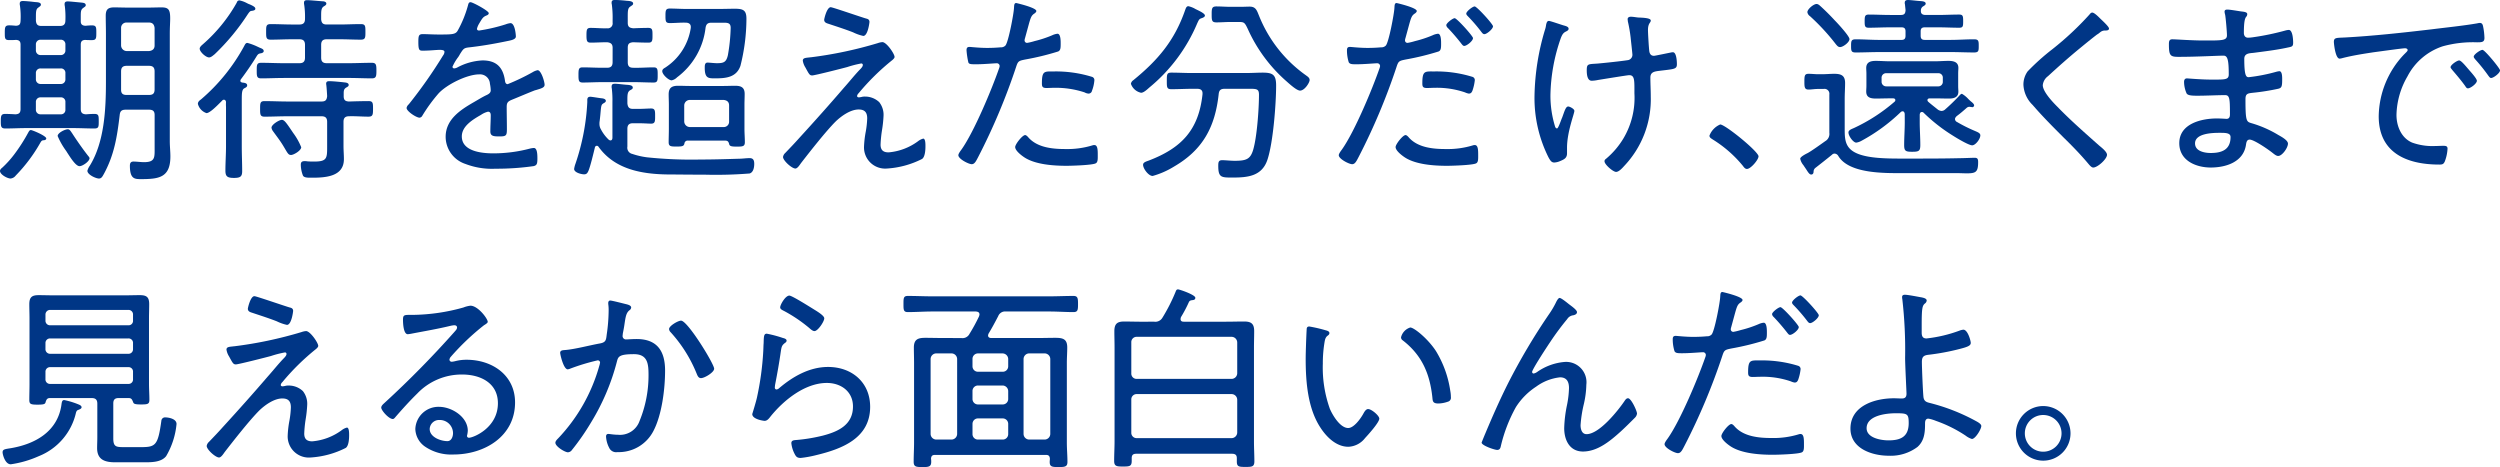 <svg xmlns="http://www.w3.org/2000/svg" width="476.212" height="88.972" viewBox="0 0 476.212 88.972"><g transform="translate(-537 -923.438)"><g transform="translate(-8.552 0.622)" style="isolation:isolate"><path d="M434.366,308.182c0,.226-.266.34-.456.34-.342.038-.418.038-.684.494a29.991,29.991,0,0,1-4.674,6.231,1.406,1.406,0,0,1-.987.571c-.608,0-2.013-.761-2.013-1.445,0-.266.265-.493.456-.646a19.064,19.064,0,0,0,2.2-2.43,32.167,32.167,0,0,0,2.735-4.257c.114-.19.229-.455.494-.455s2.926,1.1,2.926,1.6m2.621-21.43c.723,0,1.026-.343,1.026-1.064a16.474,16.474,0,0,0-.114-2.735,1.3,1.3,0,0,1-.038-.38c0-.38.229-.495.608-.495.418,0,2.2.19,2.66.229.3.037.759.075.759.493,0,.228-.189.3-.493.533-.418.3-.456.644-.456,1.6v.95c0,.57.3.8.874.836.418-.037.835-.076,1.253-.076.836,0,.836.379.836,1.4s0,1.406-.836,1.406c-.418,0-.873,0-1.291-.038-.608.038-.836.3-.836.912v12.234c0,.684.266.988.988,1.026.532-.038,1.064-.076,1.6-.076.836,0,.836.342.836,1.406,0,1.025,0,1.368-.836,1.368-1.329,0-2.659-.076-3.951-.076h-9.043c-1.329,0-2.621.076-3.951.076-.836,0-.874-.38-.874-1.368s.038-1.406.836-1.406c.57,0,1.33.038,1.937.076.723-.038.989-.3.989-1.026V290.323c0-.608-.228-.874-.874-.912-.38.038-.874.038-1.292.038-.836,0-.836-.342-.836-1.406,0-1.026.038-1.4.836-1.4.456,0,.874.039,1.292.076.646-.037.836-.266.874-.912a14.893,14.893,0,0,0-.115-2.926,1.426,1.426,0,0,1-.038-.38c0-.418.267-.494.609-.494.532,0,1.633.114,2.241.191.456.037,1.178.037,1.178.493,0,.267-.228.342-.494.57-.456.3-.456.8-.456,2.051v.457c.077.721.342.988,1.064.988Zm-3.685,2.621a.878.878,0,0,0-.912.912v1.1a.878.878,0,0,0,.912.912h3.8a.857.857,0,0,0,.912-.912v-1.1a.857.857,0,0,0-.912-.912Zm0,5.472a.857.857,0,0,0-.912.911v1.14a.877.877,0,0,0,.912.911h3.8a.856.856,0,0,0,.912-.911v-1.14a.838.838,0,0,0-.912-.911Zm3.8,8.738a.838.838,0,0,0,.912-.911v-1.406a.838.838,0,0,0-.912-.912h-3.8a.857.857,0,0,0-.912.912v1.406a.857.857,0,0,0,.912.911Zm2.242,3.685c.912,1.406,2.052,3.039,3.078,4.331a.627.627,0,0,1,.19.342c0,.609-1.33,1.521-1.9,1.521-.76,0-1.824-1.785-2.356-2.584a4.66,4.66,0,0,0-.3-.456,14.084,14.084,0,0,1-1.519-2.7c0-.608,1.4-1.292,1.937-1.292.38,0,.57.418.874.836m5.927,7.789c-.227.418-.418.761-.874.761-.569,0-2.2-.722-2.2-1.483a3.131,3.131,0,0,1,.455-.949c2.813-4.56,3.078-10.829,3.078-16.073v-9.079c0-1.14-.038-2.28-.038-3.421,0-1.177.418-1.594,1.6-1.594.836,0,1.634.037,2.47.037h4.141c.8,0,1.634-.037,2.432-.037,1.367,0,1.634.493,1.634,2.127,0,.722-.076,1.671-.076,2.888v20.478c0,.988.114,1.939.114,2.887,0,4.066-2.2,4.333-5.661,4.333-1.179,0-2.052-.077-2.052-2.546,0-.495.151-.8.683-.8.608,0,1.369.114,2.014.114,2.166,0,2.014-.951,2.014-2.851v-6.117c0-.722-.3-1.026-1.064-1.026h-4.445c-.761,0-1.064.266-1.141.989-.493,4.141-1.025,7.636-3.077,11.359M455,287.132c-.076-.647-.38-1.027-1.064-1.027h-4.256a1.007,1.007,0,0,0-1.063,1.027v3.342a1.087,1.087,0,0,0,1.063,1.065h4.256c.684-.075,1.064-.418,1.064-1.065Zm-6.383,11.778c0,.722.342.987,1.025.987h4.294c.76,0,1.064-.3,1.064-1.063v-3.42c0-.721-.3-1.064-1.064-1.064h-4.256c-.759,0-1.063.343-1.063,1.064Z" transform="translate(120 641.004)" fill="#003686"/><path d="M471.34,297.2c0,.228.19.3.38.342.342.038.912.076.912.532,0,.3-.266.418-.57.57-.418.266-.456.874-.456,2.2V309.7c0,1.558.076,3.115.076,4.711,0,1.027-.342,1.292-1.558,1.292-1.291,0-1.634-.3-1.634-1.4,0-1.521.114-3.078.114-4.6v-7.523a7.908,7.908,0,0,1,0-.949c-.038-.229-.151-.418-.38-.418a.371.371,0,0,0-.341.151l-.418.418c-.722.723-1.976,1.976-2.584,1.976a2.524,2.524,0,0,1-1.634-1.748c0-.418.3-.646.608-.874a35.765,35.765,0,0,0,8.245-10.22c.114-.228.266-.532.57-.532a10.754,10.754,0,0,1,1.937.722c.191.076.3.152.418.19.343.152.76.266.76.646,0,.266-.3.38-.531.418-.456.076-.571.151-.912.722-.913,1.481-1.862,2.849-2.888,4.217a.505.505,0,0,0-.114.3m2.051-13.3c-.265.037-.455.38-.607.57a42.419,42.419,0,0,1-6.345,7.675c-.3.228-.684.608-1.064.608-.608,0-1.785-1.065-1.785-1.672,0-.3.341-.608.569-.8a29.948,29.948,0,0,0,6.5-7.978.526.526,0,0,1,.494-.418,5.272,5.272,0,0,1,1.444.531l.228.114c.151.076.3.114.456.19.646.3.911.494.911.76,0,.342-.531.38-.8.418m16.794,2.583c1.369,0,2.736-.076,4.1-.076.874,0,.874.38.874,1.483,0,1.063,0,1.481-.874,1.481-1.368,0-2.735-.076-4.1-.076h-2.393c-.722,0-1.065.3-1.065,1.064v2.432c0,.76.343,1.063,1.065,1.063h4.217c1.444,0,2.925-.076,4.37-.076.836,0,.874.418.874,1.483s-.038,1.481-.874,1.481c-1.445,0-2.926-.076-4.37-.076H479.661c-1.444,0-2.888.076-4.369.076-.836,0-.836-.456-.836-1.481,0-1.065,0-1.483.836-1.483,1.481,0,2.925.076,4.369.076h2.926c.721,0,1.063-.3,1.063-1.063v-2.432c0-.759-.342-1.064-1.063-1.064h-1.368c-1.369,0-2.736.076-4.1.076-.874,0-.874-.418-.874-1.481,0-1.1,0-1.483.874-1.483,1.368,0,2.735.076,4.1.076h1.368c.721,0,1.063-.3,1.063-1.063a16.067,16.067,0,0,0-.152-2.7,1.327,1.327,0,0,1-.037-.38c0-.418.265-.493.607-.493.609,0,2.432.189,3.115.227.229.038.533.152.533.418s-.228.38-.533.57c-.418.3-.456.8-.456,1.747v.685c.076.722.343.987,1.065.987Zm5.585,14.59c.836,0,.836.418.836,1.483,0,1.1-.038,1.481-.874,1.481-1.216,0-2.47-.114-3.685-.076-.722,0-1.064.3-1.064,1.063v4.6c0,.836.076,1.672.076,2.508,0,3.344-3.533,3.533-6.079,3.533-.684,0-1.444.038-1.71-.38a5.759,5.759,0,0,1-.418-2.128c0-.455.228-.645.684-.645a3.072,3.072,0,0,1,.57.038c.38.038.95.038,1.33.038,2.394,0,2.432-.647,2.432-2.774v-4.788c0-.759-.342-1.063-1.065-1.063h-6.5c-1.443,0-2.887.076-4.369.076-.836,0-.836-.456-.836-1.481,0-1.065,0-1.483.836-1.483,1.482,0,2.926.076,4.369.076h6.5c.723,0,.989-.265,1.065-1.025-.038-.685-.076-1.368-.152-2.052,0-.076-.038-.19-.038-.3,0-.457.3-.494.646-.494.607,0,2.165.152,2.812.228.3.038.835.076.835.494,0,.266-.228.342-.532.531-.38.267-.418.571-.418,1.1v.531c0,.836.456.95.988.988,1.253-.038,2.507-.076,3.761-.076m-14.779,10.259c-.532,0-.646-.342-1.444-1.672-.608-1.025-1.33-1.937-2.014-2.888a1.376,1.376,0,0,1-.266-.645c0-.57,1.444-1.482,1.976-1.482.494,0,.912.646,2.166,2.507a12.1,12.1,0,0,1,1.519,2.7c0,.645-1.444,1.481-1.937,1.481" transform="translate(120 641.004)" fill="#003686"/><path d="M518.649,284.321c0,.266-.267.38-.456.455-.647.267-.8.57-1.368,1.521a3.651,3.651,0,0,0-.418.987c0,.266.19.342.418.342a32.113,32.113,0,0,0,5.053-1.178,3.567,3.567,0,0,1,.912-.228c.874,0,1.026,2.28,1.026,2.546,0,.608-1.1.76-1.824.911-2.394.495-4.825.913-7.257,1.178-.836.114-.949.3-1.558,1.254a5.728,5.728,0,0,1-.341.57,8.791,8.791,0,0,0-1.1,1.862.332.332,0,0,0,.342.3,1.429,1.429,0,0,0,.607-.19,11.17,11.17,0,0,1,4.787-1.33c2.584,0,3.876,1.254,4.256,3.762.038.341.114.759.532.759a40.934,40.934,0,0,0,4.749-2.279,2.927,2.927,0,0,1,.951-.38c.683,0,1.329,2.2,1.329,2.774,0,.456-.418.645-1.329.912-.191.075-.456.113-.723.227-1.443.571-2.85,1.178-4.255,1.748-.684.3-.912.532-.912,1.329,0,1.407.038,2.85.038,4.256,0,1.216-.152,1.368-1.406,1.368-1.1,0-1.747-.038-1.747-.95,0-1.026.076-2.051.076-3.077,0-.381-.114-.684-.532-.684a4.141,4.141,0,0,0-1.33.608c-1.52.874-3.648,2.127-3.648,4.1,0,2.887,3.876,3.23,6,3.23a27.193,27.193,0,0,0,6.991-.912,4.772,4.772,0,0,1,.722-.114c.646,0,.685,1.177.685,2.013,0,1.027-.115,1.292-.723,1.445a49.992,49.992,0,0,1-7.257.493,14.021,14.021,0,0,1-5.737-.911,5.467,5.467,0,0,1-3.761-5.168c0-3.305,2.811-5.129,5.394-6.611.8-.456,1.634-.988,2.47-1.368.38-.189.723-.418.723-.874a7.076,7.076,0,0,0-.152-1.254,1.884,1.884,0,0,0-2.014-1.785c-2.356,0-6.232,1.938-7.789,3.648A30.568,30.568,0,0,0,506,303.849a.687.687,0,0,1-.533.38c-.607,0-2.469-1.216-2.469-1.861a1.207,1.207,0,0,1,.418-.684,90.056,90.056,0,0,0,6.535-9.308,1.185,1.185,0,0,0,.265-.685c0-.266-.3-.38-.874-.38-.721,0-1.861.153-3.3.153-.647,0-.8-.153-.8-1.71,0-1.178.113-1.444.873-1.444.646,0,1.862.076,2.964.076,2.546,0,3.229,0,3.647-.722a21.212,21.212,0,0,0,1.938-4.711c.114-.418.152-.722.532-.722s3.458,1.634,3.458,2.09" transform="translate(120 641.004)" fill="#003686"/><path d="M539.247,309.586a.376.376,0,0,0-.38.342c-.266,1.065-.836,3.5-1.216,4.407-.19.418-.342.685-.836.685-.532,0-1.9-.342-1.9-1.026a5.036,5.036,0,0,1,.266-1.026,42.57,42.57,0,0,0,2.242-11.7v-.418c0-.38.151-.608.569-.608.342,0,1.786.266,2.242.3.3.037.722.152.722.493,0,.191-.229.342-.38.418-.456.267-.494.38-.608,1.558-.038.418-.077.95-.19,1.862a2.516,2.516,0,0,0-.038.533,1.971,1.971,0,0,0,.266,1.025,7.5,7.5,0,0,0,1.481,1.976.569.569,0,0,0,.343.152c.3,0,.38-.267.38-.532V301.3a19.6,19.6,0,0,0-.114-2.622,1.261,1.261,0,0,1-.039-.38c0-.456.266-.532.646-.532.532,0,1.559.152,2.166.19.494.038,1.216.076,1.216.533,0,.265-.19.341-.532.531-.455.3-.494.8-.494,1.786v.684c.076.759.342,1.064,1.064,1.064h.988c.987,0,1.938-.076,2.47-.076.76,0,.76.456.76,1.443s0,1.444-.76,1.444c-.494,0-1.444-.076-2.47-.076h-.988c-.722,0-1.064.3-1.064,1.064v3.382a1.208,1.208,0,0,0,.95,1.4,14.3,14.3,0,0,0,2.811.646,81.153,81.153,0,0,0,10.183.418c2.431,0,4.863-.076,7.333-.152.646,0,1.33-.114,2.013-.114.722,0,.874.456.874,1.1s-.152,1.6-.874,1.824a80.355,80.355,0,0,1-8.548.228c-2.85,0-5.547-.038-6.421-.038-5.091,0-10.563-.76-13.792-5.243a.438.438,0,0,0-.342-.229m3-18.655c0-.722-.343-.987-1.065-1.063-1.025,0-2.089.076-3.115.076-.721,0-.8-.342-.8-1.407,0-1.1.077-1.4.8-1.4,1.026,0,2.09.113,3.115.075a.931.931,0,0,0,1.065-1.063v-.532a19.594,19.594,0,0,0-.152-2.963.923.923,0,0,1-.039-.342c0-.418.266-.494.646-.494.608,0,1.559.076,2.2.151.532.038,1.254.076,1.254.532,0,.266-.228.342-.532.571-.531.342-.494.873-.494,2.545v.532c0,.76.3.988,1.064,1.063.836-.037,2.09-.075,2.85-.075.8,0,.8.418.8,1.4,0,.951,0,1.407-.76,1.407-.722,0-2.09-.038-2.926-.076-.76.076-1.026.3-1.026,1.063v2.735c0,.761.3,1.065,1.064,1.065,1.292.038,2.583-.076,3.875-.076.76,0,.76.418.76,1.443s0,1.444-.76,1.444c-1.292,0-2.545-.076-3.8-.076h-5.927c-1.292,0-2.584.076-3.8.076-.76,0-.8-.38-.8-1.444s.038-1.443.8-1.443c1.215,0,2.507.076,3.8.076h.835c.722,0,1.065-.3,1.065-1.065Zm14.893-3.989c0-.571-.418-.8-.95-.8-.987-.038-2.013.076-3.039.076-.8,0-.836-.342-.836-1.368s.038-1.4.836-1.4c1.026,0,2.052.076,3.077.076h6.345c.988,0,1.977-.038,2.964-.038,1.558,0,2.2.265,2.2,1.9a36.939,36.939,0,0,1-1.14,8.967c-.76,2.2-2.736,2.393-4.788,2.393-1.291,0-2.013.039-2.013-2.013,0-.418,0-.988.532-.988.342,0,1.292.114,1.786.114,1.291,0,1.785-.191,2.089-1.52a34.051,34.051,0,0,0,.532-5.205c0-.912-.494-.988-1.368-.988h-2.279c-.722,0-1.026.266-1.14.988a13.718,13.718,0,0,1-5.434,9.422,1.973,1.973,0,0,1-1.025.57c-.57,0-1.786-1.1-1.786-1.748,0-.341.3-.531.57-.683a10.922,10.922,0,0,0,4.863-7.561Zm6.649,21.657h-7.257a.618.618,0,0,0-.607.569c-.115.494-.38.571-1.52.571-1.1,0-1.482-.038-1.482-.836,0-.836.038-1.672.038-2.508V301.76c0-.646-.038-1.33-.038-1.976,0-1.291.646-1.634,1.824-1.634.722,0,1.443.038,2.165.038h6.535c.723,0,1.406-.038,2.128-.038,1.14,0,1.824.3,1.824,1.558,0,.684-.038,1.368-.038,2.052v4.635c0,.836.075,1.672.075,2.508,0,.8-.418.836-1.519.836-1.064,0-1.405-.077-1.482-.533-.114-.379-.228-.569-.646-.607m-.38-2.584a1.007,1.007,0,0,0,1.026-1.063v-3.041c0-.683-.38-.987-1.026-1.063h-6.459a1.062,1.062,0,0,0-1.063,1.063v3.041a1.087,1.087,0,0,0,1.063,1.063Z" transform="translate(120 641.004)" fill="#003686"/><path d="M593.053,301.3a3.885,3.885,0,0,1,.8,2.583,23.1,23.1,0,0,1-.3,2.773,23.143,23.143,0,0,0-.267,2.7c0,1.063.533,1.481,1.521,1.481a11,11,0,0,0,5.623-2.128,2.7,2.7,0,0,1,.987-.493c.456,0,.418,1.216.418,1.52,0,.645-.076,1.975-.645,2.355a17.047,17.047,0,0,1-6.688,1.824,4.03,4.03,0,0,1-4.369-4.141,19.177,19.177,0,0,1,.342-2.926,17.54,17.54,0,0,0,.266-2.47c0-1.1-.418-1.71-1.633-1.71-1.559,0-3.306,1.254-4.37,2.28-1.9,1.9-4.9,5.737-6.611,7.941-.266.38-.684,1.026-1.064,1.026-.684,0-2.356-1.52-2.356-2.2a1.28,1.28,0,0,1,.418-.76c.912-.95,1.824-1.9,2.7-2.887,2.888-3.154,5.738-6.345,8.511-9.575.989-1.1,1.977-2.356,3-3.419.228-.228.57-.571.57-.874a.28.28,0,0,0-.3-.3,19.736,19.736,0,0,0-2.659.683c-.836.229-6.194,1.6-6.688,1.6s-.607-.265-1.291-1.519a3.38,3.38,0,0,1-.494-1.292c0-.495.456-.532,1.14-.608.114,0,.227-.038.379-.038a77.046,77.046,0,0,0,12.767-2.7,3.284,3.284,0,0,1,.873-.19c.8,0,2.319,2.242,2.319,2.812,0,.227-.229.418-.38.57a44.283,44.283,0,0,0-6.459,6.345.937.937,0,0,0-.3.532c0,.19.19.266.343.266a3.843,3.843,0,0,0,.645-.114,2.809,2.809,0,0,1,.571-.039,3.922,3.922,0,0,1,2.7,1.1m-2.508-15.958c.342.076.608.228.608.646,0,.114-.3,2.66-1.178,2.66a8.475,8.475,0,0,1-1.938-.684c-1.557-.608-3.115-1.1-4.711-1.634-.38-.114-.8-.266-.8-.76,0-.152.495-2.394,1.254-2.394.342,0,5.813,1.9,6.763,2.166" transform="translate(120 641.004)" fill="#003686"/><path d="M622.959,283.9c0,.19-.151.3-.265.418-.722.455-.8.76-1.33,2.7l-.57,2.089a1.365,1.365,0,0,0-.076.418.471.471,0,0,0,.494.456,10.713,10.713,0,0,0,1.405-.342,21.484,21.484,0,0,0,3.344-1.1,3.2,3.2,0,0,1,1.027-.3c.645,0,.607,1.52.607,1.976,0,.76-.038,1.216-.494,1.406a50.146,50.146,0,0,1-6.231,1.52c-1.292.265-1.406.3-1.786,1.481a119.083,119.083,0,0,1-7.142,16.984c-.456.874-.723,1.482-1.292,1.482s-2.546-.988-2.546-1.71c0-.3.418-.836.608-1.1,2.394-3.381,5.775-11.474,7.181-15.54a1.412,1.412,0,0,0,.076-.341.53.53,0,0,0-.57-.533c-.418,0-2.47.191-3.875.191-.989,0-1.407,0-1.521-.381a15.086,15.086,0,0,1-.342-2.279c0-.418.115-.646.571-.646.265,0,1.785.19,3.382.19.873,0,1.709-.038,2.544-.114a1.15,1.15,0,0,0,.913-.342c.57-.646,1.6-6.118,1.633-7.181.038-.418,0-.912.418-.912.038,0,3.837.874,3.837,1.52m-1.443,24.164c1.71,1.862,4.559,2.128,6.953,2.128a16.34,16.34,0,0,0,5.243-.722.969.969,0,0,1,.3-.037c.646,0,.646.987.646,1.975,0,.646.037,1.329-.418,1.52-.684.341-4.6.456-5.547.456-2.432,0-5.851-.229-7.941-1.558-.532-.342-1.824-1.292-1.824-2.014,0-.532,1.368-2.28,1.9-2.28.228,0,.532.342.684.532m4.787-12.652a23.314,23.314,0,0,1,7.257,1.026.636.636,0,0,1,.456.684,7.114,7.114,0,0,1-.456,1.976.659.659,0,0,1-.684.532,1.759,1.759,0,0,1-.721-.229,17.5,17.5,0,0,0-5.776-.874c-.494,0-.988.038-1.481.038-.76,0-.874-.265-.874-.873,0-2.431.456-2.28,2.279-2.28" transform="translate(120 641.004)" fill="#003686"/><path d="M653.323,283.56c.607.3,1.747.8,1.747,1.216,0,.266-.38.417-.608.494-.494.152-.532.3-.874,1.027a31.764,31.764,0,0,1-9.118,12.2c-.381.341-1.064.986-1.559.986a2.622,2.622,0,0,1-1.937-1.709,1.01,1.01,0,0,1,.456-.683c4.711-3.837,7.865-7.561,9.879-13.374.113-.3.227-.723.607-.723a4.549,4.549,0,0,1,1.407.57m1.291,16c0-.608-.417-.836-.988-.836h-.988c-1.329,0-2.621.077-3.951.077-.874,0-.874-.38-.874-1.558,0-1.255,0-1.6.874-1.6,1.33,0,2.622.077,3.951.077h9.993c1.405,0,2.545-.077,3.381-.077,1.938,0,2.622.342,2.622,2.432,0,3.534-.57,10.981-1.672,14.211-1.063,3.115-3.8,3.343-6.649,3.343-2.127,0-2.7,0-2.7-2.242,0-.721.076-1.064.759-1.064.609,0,1.6.114,2.356.114,2.2,0,2.964-.3,3.5-1.975.76-2.432,1.14-7.979,1.14-10.6,0-1.062-.38-1.139-1.672-1.139h-4.864c-.759,0-1.063.265-1.139,1.025-.684,6.232-3,10.6-8.511,13.792a15.785,15.785,0,0,1-4.065,1.786c-.8,0-1.825-1.4-1.825-2.127,0-.456.533-.607,1.065-.8,6.268-2.392,9.536-5.85,10.258-12.652Zm5.357-13.565c-.911,0-1.785.077-2.7.077-.874,0-.912-.343-.912-1.52,0-1.139.038-1.519.912-1.519s1.786.075,2.7.075h1.937c.571,0,1.141-.037,1.71-.037,1.178,0,1.369.8,1.749,1.709a25.463,25.463,0,0,0,8.928,11.36c.3.229.722.457.722.912,0,.494-.95,2.014-1.823,2.014-.685,0-2.2-1.443-2.775-1.937a29.107,29.107,0,0,1-7.18-9.8c-.608-1.292-.722-1.331-1.786-1.331Z" transform="translate(120 641.004)" fill="#003686"/><path d="M695.424,283.9c0,.19-.151.3-.265.418-.721.456-.8.76-1.33,2.7l-.57,2.09a1.368,1.368,0,0,0-.076.419.47.47,0,0,0,.494.455,10.726,10.726,0,0,0,1.406-.342,21.52,21.52,0,0,0,3.344-1.1,3.194,3.194,0,0,1,1.026-.3c.646,0,.607,1.52.607,1.976,0,.76-.038,1.216-.494,1.406a50.087,50.087,0,0,1-6.23,1.52c-1.293.266-1.406.3-1.787,1.481a118.792,118.792,0,0,1-7.142,16.983c-.456.875-.722,1.483-1.292,1.483s-2.546-.988-2.546-1.71c0-.3.418-.836.608-1.1,2.394-3.382,5.776-11.474,7.181-15.541a1.421,1.421,0,0,0,.077-.341.53.53,0,0,0-.57-.533c-.419,0-2.471.191-3.875.191-.875,0-1.292,0-1.521-.38a7.527,7.527,0,0,1-.341-2.28c0-.418.113-.646.57-.646.264,0,1.784.19,3.381.19.874,0,1.71-.039,2.546-.113a1.147,1.147,0,0,0,.911-.344c.571-.645,1.595-6.117,1.633-7.18.039-.418,0-.912.418-.912.039,0,3.837.874,3.837,1.52m-1.442,24.164c1.709,1.862,4.56,2.128,6.953,2.128a16.338,16.338,0,0,0,5.242-.722.95.95,0,0,1,.3-.038c.646,0,.646.988.646,1.976,0,.646.037,1.33-.417,1.52-.685.341-4.6.456-5.549.456-2.432,0-5.851-.229-7.941-1.558-.531-.342-1.824-1.292-1.824-2.014,0-.532,1.369-2.28,1.9-2.28.229,0,.532.342.685.532m4.786-12.652a23.32,23.32,0,0,1,7.258,1.026.637.637,0,0,1,.456.685,8.831,8.831,0,0,1-.456,1.974c-.151.342-.3.533-.685.533a2.657,2.657,0,0,1-.721-.229,16.559,16.559,0,0,0-5.776-.874c-.494,0-.987.039-1.481.039-.76,0-.873-.266-.873-.874,0-2.431.455-2.28,2.278-2.28m7.371-6.345c0,.532-1.178,1.483-1.672,1.483-.227,0-.38-.229-.532-.419a38.065,38.065,0,0,0-2.583-3,.837.837,0,0,1-.3-.533c0-.379,1.216-1.33,1.6-1.33.419,0,3.495,3.42,3.495,3.8m3.8-2.242c0,.494-1.179,1.482-1.635,1.482-.266,0-.417-.228-.57-.418a31.334,31.334,0,0,0-2.584-3c-.112-.115-.3-.3-.3-.495,0-.419,1.216-1.368,1.6-1.368.419,0,3.5,3.381,3.5,3.8" transform="translate(120 641.004)" fill="#003686"/><path d="M723.205,286.6c.532.152,1.14.265,1.14.683,0,.267-.19.342-.342.456-.571.266-.8.456-1.14,1.33a34.35,34.35,0,0,0-1.976,10.9,19.882,19.882,0,0,0,.912,6.041c.076.114.152.265.342.265.266,0,.8-1.709.988-2.089.456-1.253.683-2.089,1.139-2.089.3,0,1.178.456,1.178.836,0,.531-1.4,3.989-1.4,7.028v1.064c0,.873-.532,1.14-1.254,1.444a3.177,3.177,0,0,1-1.178.3c-.532,0-.76-.379-1.1-.987a25.232,25.232,0,0,1-2.661-11.778,46.13,46.13,0,0,1,1.976-12.462,4.733,4.733,0,0,0,.229-.988c.075-.3.151-.76.531-.76.266,0,2.2.683,2.622.8M736.2,285c.456,0,.987.114,1.443.151,1.1.038,2.356.115,2.356.571s-.531.456-.531,1.824c0,.607.151,3.115.227,3.8.038.57.229,1.1.912,1.1.19,0,2.7-.531,3.115-.607a2.233,2.233,0,0,1,.495-.076c.683,0,.759,1.748.759,2.28,0,.987-.532.911-3.571,1.291-.8.114-1.481.267-1.481,1.254,0,1.178.075,2.393.075,3.609a18.463,18.463,0,0,1-5.091,13.261c-.342.38-.988,1.1-1.52,1.1-.57,0-2.2-1.407-2.2-2.014,0-.266.115-.342.3-.494a15.441,15.441,0,0,0,3.306-3.875,15.122,15.122,0,0,0,2.09-8.587c0-2.432.076-3.458-.988-3.458-.342,0-5.206.8-5.927.912a6.654,6.654,0,0,1-1.216.152c-.874,0-.949-1.292-.949-1.975,0-1.254.227-1.178,1.975-1.292,1.367-.115,4.559-.456,5.775-.647a1.03,1.03,0,0,0,.95-1.025c0-.228-.3-2.85-.342-3.306a27.392,27.392,0,0,0-.532-3.077c0-.114-.038-.3-.038-.418,0-.342.341-.456.608-.456" transform="translate(120 641.004)" fill="#003686"/><path d="M760.521,311.6c0,.646-1.482,2.394-2.2,2.394-.343,0-.571-.3-.761-.57a23.058,23.058,0,0,0-5.775-5.053c-.266-.19-.608-.342-.608-.722a3.767,3.767,0,0,1,2.051-2.128c.95,0,7.3,5.167,7.3,6.079" transform="translate(120 641.004)" fill="#003686"/><path d="M771.808,298.758c-.608,0-1.216.115-1.747.115-.76,0-.8-.457-.8-1.483,0-1.14.038-1.519.8-1.519.607,0,1.177.076,1.747.076h.912c.722,0,1.482-.076,2.242-.076,1.329,0,2.052.341,2.052,1.748,0,1.025-.076,2.051-.076,3.077v5.357c0,2.241-.038,4.028,2.507,5.053,2.089.836,5.282.912,8.017.912h2.166c3.077,0,6.192,0,9.309-.076.645,0,2.279-.075,2.773-.075.569,0,.646.3.646.836,0,1.9-.456,2.127-2.166,2.127-.532,0-1.178-.039-1.938-.039H788.108c-3.5,0-10.334.153-12.386-3.267a.872.872,0,0,0-.684-.455.688.688,0,0,0-.532.227c-1.026.836-2.09,1.672-3.115,2.47a.917.917,0,0,0-.381.722c0,.3-.113.57-.455.57-.267,0-.494-.267-.874-.874-.191-.3-.418-.608-.609-.912a2.819,2.819,0,0,1-.607-1.216c0-.38,1.063-.912,1.443-1.1.76-.418,2.508-1.672,3.306-2.243a1.587,1.587,0,0,0,.8-1.6v-7.3a.931.931,0,0,0-1.064-1.064Zm4.256-7.978c-.38,0-.571-.267-.8-.532a41.013,41.013,0,0,0-4.94-5.358,1.13,1.13,0,0,1-.494-.76c0-.57,1.178-1.557,1.748-1.557.342,0,.609.3.836.494.912.836,1.823,1.747,2.659,2.659.533.532,2.775,2.964,2.775,3.533,0,.609-1.216,1.521-1.786,1.521m12.31,12.727c-.038-.227-.114-.494-.418-.494a.571.571,0,0,0-.343.152,34.06,34.06,0,0,1-7.484,5.472,2.784,2.784,0,0,1-.988.342c-.57,0-1.482-1.254-1.482-1.939,0-.455.609-.645,1.027-.834a33.048,33.048,0,0,0,7.75-5.016.4.4,0,0,0,.152-.3c0-.266-.227-.342-.418-.342h-.683c-.875,0-1.71.037-2.584.037-.951,0-1.862-.151-1.862-1.329,0-.379.038-.722.038-1.1v-2.279c0-.456-.038-.76-.038-1.1,0-1.14.836-1.368,1.823-1.368.874,0,1.748.076,2.623.076h8.662c.836,0,1.71-.076,2.546-.076.95,0,1.9.19,1.9,1.33,0,.342-.038.569-.038,1.14v2.279c0,.532.038.761.038,1.1,0,1.14-.911,1.329-1.823,1.329-.874,0-1.748-.037-2.622-.037h-.988c-.228,0-.456.076-.456.342,0,.152.076.228.19.342.57.494,1.216.987,1.824,1.481a1.459,1.459,0,0,0,.645.229,1.035,1.035,0,0,0,.723-.3,36.21,36.21,0,0,0,2.735-2.659c.115-.114.266-.3.457-.3a5.089,5.089,0,0,1,1.177.95,6.81,6.81,0,0,0,.57.532c.19.152.57.456.57.721a.364.364,0,0,1-.38.342c-.038,0-.152-.038-.19-.038-.114,0-.228-.037-.342-.037a.8.8,0,0,0-.494.19c-.646.57-1.253,1.1-1.938,1.6-.151.191-.3.3-.3.571a.632.632,0,0,0,.38.531,28.709,28.709,0,0,0,3.42,1.71c.418.19,1.026.38,1.026.836,0,.683-.912,1.9-1.558,1.9s-2.926-1.367-3.571-1.785a32.014,32.014,0,0,1-5.7-4.445.427.427,0,0,0-.3-.115c-.305,0-.381.229-.418.495V305.1c0,1.444.113,2.888.113,4.332,0,1.14-.266,1.291-1.558,1.291-1.253,0-1.519-.151-1.519-1.291,0-1.444.114-2.888.114-4.332Zm3.077-19.567c0,.57.418.723.912.723h2.318c1.368,0,2.7-.077,4.065-.077.722,0,.76.3.76,1.292,0,.95-.038,1.216-.76,1.216-1.368,0-2.7-.076-4.065-.076h-2.47c-.569,0-.8.228-.8.76v.836c0,.57.229.8.8.8h4.863c1.52,0,3-.115,4.522-.115.874,0,.874.38.874,1.254,0,.912,0,1.254-.874,1.254-1.52,0-3-.076-4.522-.076H783.549c-1.52,0-3,.076-4.521.076-.836,0-.874-.3-.874-1.254,0-.912.038-1.254.874-1.254,1.519,0,3,.115,4.521.115h4.217c.532,0,.76-.228.76-.8v-.836c0-.532-.228-.76-.76-.76H785.6c-1.367,0-2.736.076-4.1.076-.722,0-.76-.342-.76-1.216,0-.95.038-1.292.8-1.292,1.33,0,2.7.077,4.066.077h2.013c.647,0,.874-.229.913-.913l-.114-1.1a.947.947,0,0,1-.038-.342c0-.381.266-.494.608-.494.532,0,1.6.151,2.2.189.418.038,1.177.038,1.177.495,0,.265-.266.379-.494.532a.877.877,0,0,0-.418.76Zm-7.485,13.412a.879.879,0,0,0,.912.912h9.841a.858.858,0,0,0,.912-.912v-.684a.839.839,0,0,0-.912-.912h-9.841a.858.858,0,0,0-.912.912Z" transform="translate(120 641.004)" fill="#003686"/><path d="M827.285,287.245c0,.418-.57.38-.836.38-.722.038-.912.494-1.444.761-1.14.873-2.2,1.747-3.268,2.621-2.089,1.71-4.1,3.5-6.079,5.319a2.423,2.423,0,0,0-.987,1.71c0,1.254,1.937,3.268,2.811,4.141,2.508,2.584,5.243,4.977,7.941,7.371.456.38,1.482,1.177,1.482,1.748,0,.8-1.786,2.431-2.622,2.431-.38,0-.8-.57-1.063-.874-1.445-1.71-3-3.3-4.6-4.863-2.014-2.014-4.027-4.027-5.889-6.193a5.727,5.727,0,0,1-1.748-3.837,4.309,4.309,0,0,1,.8-2.546,42.825,42.825,0,0,1,4.749-4.255,57.765,57.765,0,0,0,7.029-6.573c.115-.153.3-.38.533-.38.341,0,.987.607,1.443,1.063.38.38,1.748,1.6,1.748,1.976" transform="translate(120 641.004)" fill="#003686"/><path d="M852.366,283.978c.609.076,1.254.114,1.254.532a.77.77,0,0,1-.228.532c-.19.266-.417.76-.417,3.039,0,.532.265.912.8.912a7.387,7.387,0,0,0,.873-.076,48.954,48.954,0,0,0,6.232-1.292,3.267,3.267,0,0,1,.645-.113c.761,0,.836,1.9.836,2.431,0,.8-.265.76-1.329.988-1.975.418-4.218.684-6.231.95-.76.076-1.748.076-1.748,1.14,0,3.191.342,3.495.836,3.495a32.737,32.737,0,0,0,5.243-1.026,3.421,3.421,0,0,1,.608-.114c.57,0,.532,1.216.532,1.634,0,1.292-.114,1.557-.76,1.71a41.8,41.8,0,0,1-4.787.76c-.988.114-1.444.152-1.444,1.215,0,4.446.19,4.294,1.329,4.636a21.35,21.35,0,0,1,4.94,2.2c.532.3,1.824.989,1.824,1.634,0,.8-1.1,2.356-1.862,2.356-.38,0-.8-.38-1.1-.608-.76-.608-3.495-2.508-4.331-2.508-.608,0-.646.647-.722,1.1-.532,3.192-3.837,4.218-6.687,4.218s-6-1.33-6-4.636c0-3.723,4.217-4.711,7.181-4.711.683,0,1.748.076,1.824.076.722,0,.645-.76.645-1.1,0-2.737-.076-3.42-.912-3.42-1.557,0-3.533.114-5.281.114-1.025,0-1.785-.038-2.052-.418a5.5,5.5,0,0,1-.493-2.2c0-.418.152-.684.569-.684.115,0,2.7.228,4.484.228,2.7,0,3.458.076,3.458-.988,0-2.773-.229-3.571-.988-3.571-1.254,0-4.978.228-8.587.228-1.558,0-1.824-.228-1.824-2.356,0-.57.039-.988.646-.988.722,0,3.609.229,5.965.229,3.458,0,4.445.038,4.445-.989,0-.645-.227-3.3-.342-3.913a3.029,3.029,0,0,1-.113-.57c0-.342.228-.418.531-.418.494,0,2.014.266,2.546.342m-8.7,25.152c0,1.521,1.862,1.824,3,1.824,2.128,0,3.762-.646,3.762-3.04,0-.8-.989-.8-2.052-.8-1.368,0-4.712.077-4.712,2.014" transform="translate(120 641.004)" fill="#003686"/><path d="M872.166,288.955c5.548-.3,11.057-.912,16.567-1.557,2.7-.342,6.079-.684,8.7-1.14a2.225,2.225,0,0,1,.494-.076c.494,0,.569.418.646.8a12.56,12.56,0,0,1,.228,2.052c0,.836-.532.836-1.482.836a21.686,21.686,0,0,0-6.459.759,11.684,11.684,0,0,0-6.725,5.738,15.152,15.152,0,0,0-2.09,7.333c0,2.127.912,4.407,3,5.281a11.434,11.434,0,0,0,4.369.645c.494,0,1.026-.038,1.482-.038s.874,0,.874.533a7.761,7.761,0,0,1-.532,2.469c-.228.494-.455.57-1.026.57-6.117,0-11.551-2.165-11.551-9.195a17.4,17.4,0,0,1,4.789-11.74c.531-.532.721-.684.721-.874,0-.266-.3-.342-.494-.342-.57,0-5.091.646-6,.76-1.975.3-3.951.608-5.89,1.1a3,3,0,0,1-.569.114c-.836,0-1.1-2.964-1.1-3.192,0-.836.493-.759,2.05-.836m23.709,6.194c.266.3,1.482,1.634,1.482,2.052,0,.531-1.216,1.443-1.709,1.443-.229,0-.381-.228-.494-.418-.76-1.064-1.634-2.09-2.508-3.115-.076-.115-.3-.342-.3-.494,0-.456,1.254-1.292,1.634-1.292s1.178.988,1.9,1.824m5.889.076c0,.493-1.216,1.443-1.709,1.443-.228,0-.38-.265-.532-.456a32.408,32.408,0,0,0-2.47-3.077c-.114-.152-.3-.342-.3-.532,0-.418,1.254-1.292,1.672-1.292s3.343,3.534,3.343,3.914" transform="translate(120 641.004)" fill="#003686"/></g><g transform="translate(-8.552 -10.335)" style="isolation:isolate"><path d="M440.027,371.37a11.691,11.691,0,0,1-7.067,8.282,19.994,19.994,0,0,1-5.356,1.558c-1.1,0-1.559-1.9-1.559-2.28,0-.608.494-.608,1.634-.8,4.636-.8,8.853-3.191,9.575-8.245.076-.607.151-.911.531-.911a14.663,14.663,0,0,1,2.546.76c.267.113.76.266.76.607,0,.3-.418.418-.684.533-.227.076-.3.265-.38.494m10.031-2.775h-1.9c-.721,0-1.026.3-1.026,1.027v6.649c0,1.558.494,1.671,1.938,1.671h3.381c2.774,0,3.192-.38,3.838-5.015a.7.7,0,0,1,.8-.646c.494,0,2.09.228,2.09,1.254a14.7,14.7,0,0,1-1.976,6.117c-.95,1.216-2.887,1.178-4.294,1.178h-5.4c-1.938,0-3.457-.456-3.457-2.7,0-.683.038-1.368.038-2.013V369.66c0-.76-.342-1.065-1.064-1.065H435.05c-.494,0-.646.267-.8.723-.076.418-.3.531-1.558.531-1.292,0-1.557-.113-1.557-.911,0-.988.038-2.014.038-3v-12.5c0-.912-.038-1.824-.038-2.7,0-1.368.494-1.748,1.785-1.748.988,0,1.977.038,2.964.038H449.26c.95,0,1.937-.038,2.926-.038,1.254,0,1.786.342,1.786,1.71,0,.911-.038,1.823-.038,2.735V365.9c0,.988.075,1.976.075,3,0,.836-.3.911-1.6.911s-1.4-.151-1.519-.493c-.19-.456-.3-.723-.836-.723m-.076-13.867a.839.839,0,0,0,.912-.912v-1.1a.858.858,0,0,0-.912-.913H435.126a.878.878,0,0,0-.912.913v1.1a.858.858,0,0,0,.912.912Zm-15.768,4.522a.878.878,0,0,0,.912.911h14.856a.857.857,0,0,0,.912-.911v-1.1a.84.84,0,0,0-.912-.912H435.126a.858.858,0,0,0-.912.912Zm0,5.736a.858.858,0,0,0,.912.912h14.856a.839.839,0,0,0,.912-.912v-1.367a.839.839,0,0,0-.912-.912H435.126a.858.858,0,0,0-.912.912Z" transform="translate(120 641.004)" fill="#003686"/><path d="M483.271,367.3a3.885,3.885,0,0,1,.8,2.583,23.1,23.1,0,0,1-.3,2.773,23.143,23.143,0,0,0-.267,2.7c0,1.063.533,1.481,1.521,1.481a11,11,0,0,0,5.623-2.128,2.7,2.7,0,0,1,.987-.493c.456,0,.418,1.216.418,1.52,0,.645-.076,1.975-.645,2.355a17.047,17.047,0,0,1-6.688,1.824,4.03,4.03,0,0,1-4.369-4.141,19.173,19.173,0,0,1,.342-2.926,17.545,17.545,0,0,0,.266-2.47c0-1.1-.418-1.71-1.633-1.71-1.559,0-3.306,1.254-4.37,2.28-1.9,1.9-4.9,5.737-6.611,7.941-.266.38-.684,1.026-1.064,1.026-.684,0-2.356-1.52-2.356-2.2a1.28,1.28,0,0,1,.418-.76c.912-.95,1.824-1.9,2.7-2.887,2.888-3.154,5.738-6.345,8.511-9.575.989-1.1,1.977-2.356,3-3.419.228-.228.57-.571.57-.874a.28.28,0,0,0-.3-.3,19.734,19.734,0,0,0-2.659.683c-.836.229-6.194,1.6-6.688,1.6s-.607-.265-1.291-1.519a3.379,3.379,0,0,1-.494-1.292c0-.495.456-.532,1.14-.608.114,0,.227-.038.379-.038a77.045,77.045,0,0,0,12.767-2.7,3.284,3.284,0,0,1,.873-.19c.8,0,2.319,2.242,2.319,2.812,0,.227-.229.418-.38.57a44.281,44.281,0,0,0-6.459,6.345.937.937,0,0,0-.3.532c0,.19.19.266.343.266a3.843,3.843,0,0,0,.645-.114,2.809,2.809,0,0,1,.571-.039,3.922,3.922,0,0,1,2.7,1.1m-2.508-15.958c.342.076.608.228.608.646,0,.114-.3,2.66-1.178,2.66a8.475,8.475,0,0,1-1.938-.684c-1.557-.608-3.115-1.1-4.711-1.634-.38-.114-.8-.266-.8-.76,0-.152.495-2.394,1.254-2.394.342,0,5.813,1.9,6.763,2.166" transform="translate(120 641.004)" fill="#003686"/><path d="M518.458,354.082c0,.228-.532.532-.721.646a46.915,46.915,0,0,0-6.308,6,1,1,0,0,0-.266.569.426.426,0,0,0,.456.381,4.594,4.594,0,0,0,.646-.114,8.461,8.461,0,0,1,2.166-.267c4.863,0,9.232,2.926,9.232,8.131,0,6.459-5.812,9.917-11.74,9.917a8.882,8.882,0,0,1-5.432-1.519,4.232,4.232,0,0,1-1.825-3.344,4.4,4.4,0,0,1,4.522-4.218c2.393,0,5.471,1.9,5.471,4.56a4.714,4.714,0,0,1-.152.95.36.36,0,0,0,.38.38c.8,0,5.509-1.862,5.509-6.573,0-3.875-3.343-5.471-6.8-5.471a11.688,11.688,0,0,0-8.587,3.647c-1.4,1.368-2.735,2.849-4.027,4.331-.228.266-.38.495-.608.495-.759,0-2.2-1.634-2.2-2.166,0-.418.494-.76.76-1.027a183.8,183.8,0,0,0,13.223-13.449c.189-.229.456-.456.456-.8,0-.3-.267-.418-.532-.418a4.711,4.711,0,0,0-.722.113c-2.357.571-4.788.989-7.182,1.445a8.176,8.176,0,0,1-.949.151c-.836,0-.912-2.127-.912-2.735,0-.874.189-.949,1.254-.949h.683a36.936,36.936,0,0,0,9.576-1.407,5.248,5.248,0,0,1,1.329-.342c1.444,0,3.3,2.47,3.3,3.078m-9.194,18.693a1.787,1.787,0,0,0-1.862,1.71c0,1.558,2.09,2.317,3.382,2.317.759,0,1.063-.874,1.063-1.519a2.522,2.522,0,0,0-2.583-2.508" transform="translate(120 641.004)" fill="#003686"/><path d="M544.794,350.7c.3.076.987.228.987.646a.7.7,0,0,1-.341.532c-.608.493-.722,1.254-.913,2.508-.075.569-.189,1.178-.341,1.937,0,.114-.038.3-.038.418a.638.638,0,0,0,.684.684c.266,0,1.254-.076,1.976-.076,3.913,0,5.432,2.28,5.432,6,0,3.5-.607,8.472-2.241,11.551a7.426,7.426,0,0,1-6.839,3.989,1.451,1.451,0,0,1-1.557-.8,5.26,5.26,0,0,1-.609-2.166c0-.266.114-.493.418-.493.342,0,.988.151,1.824.151a3.945,3.945,0,0,0,4.141-2.621,22.794,22.794,0,0,0,1.71-8.739c0-2.128-.152-3.989-2.773-3.989-2.774,0-3,.456-3.23,1.33a42.6,42.6,0,0,1-4.939,11.664,45.4,45.4,0,0,1-3.762,5.4,1.032,1.032,0,0,1-.646.3c-.57,0-2.393-1.1-2.393-1.824,0-.3.3-.608.532-.835a32.885,32.885,0,0,0,7.826-13.792,3.994,3.994,0,0,0,.153-.647.432.432,0,0,0-.456-.418,39.35,39.35,0,0,0-5.282,1.6,1.7,1.7,0,0,1-.418.114c-.8,0-1.443-2.811-1.443-3.153,0-.532.645-.494.987-.532,1.863-.153,4.674-.912,6.612-1.254,1.215-.228,1.139-.76,1.292-1.862a32.328,32.328,0,0,0,.341-4.293,8.256,8.256,0,0,0-.076-1.368v-.19c0-.228.114-.456.38-.456.342,0,2.508.57,3,.684m16.793,12.31c0,.685-1.823,1.786-2.508,1.786-.455,0-.645-.418-.8-.8a26.346,26.346,0,0,0-4.976-7.941.932.932,0,0,1-.3-.608c0-.608,1.71-1.6,2.28-1.6,1.254,0,6.307,8.244,6.307,9.156" transform="translate(120 641.004)" fill="#003686"/><path d="M574.739,357.16c.266.075.647.189.647.493a.449.449,0,0,1-.229.381c-.645.493-.721.683-.874,1.709-.3,2.128-.683,4.256-1.1,6.384,0,.151-.038.3-.038.455a.345.345,0,0,0,.3.38.846.846,0,0,0,.494-.228c2.622-2.241,5.814-4.065,9.347-4.065,4.522,0,8.017,2.925,8.017,7.6,0,5.966-5.358,8.018-10.3,9.2a20.835,20.835,0,0,1-2.926.531c-.722,0-.912-.266-1.216-.874a5.7,5.7,0,0,1-.57-1.938c0-.569.532-.569.95-.607a31.982,31.982,0,0,0,5.053-.836c2.926-.76,5.737-2.052,5.737-5.547,0-2.85-2.279-4.483-4.976-4.483-4.18,0-8.246,3.3-10.753,6.42-.266.342-.608.8-1.1.8-.228,0-2.355-.3-2.355-1.292,0-.038.721-2.317.911-3.229a55.263,55.263,0,0,0,1.177-8.625c.039-.646.039-1.178.077-1.634.038-1.329.038-1.823.608-1.823a22.381,22.381,0,0,1,3.115.836m1.178-8.093c.494,0,3.8,2.089,4.483,2.507.533.343,2.166,1.254,2.166,1.824,0,.607-1.215,2.432-1.862,2.432-.38,0-.8-.418-1.063-.646a27.965,27.965,0,0,0-4.6-3.116c-.418-.228-.873-.38-.873-.76,0-.494.987-2.241,1.747-2.241" transform="translate(120 641.004)" fill="#003686"/><path d="M608.673,357.16a1.48,1.48,0,0,0,1.557-.8,33.794,33.794,0,0,0,1.785-3.268,1.32,1.32,0,0,0,.115-.418c0-.418-.3-.532-.684-.57h-8.359c-1.52,0-3.039.114-4.6.114-.836,0-.836-.456-.836-1.519,0-1.141,0-1.559.836-1.559,1.558,0,3.077.076,4.6.076h22.379c1.519,0,3.04-.076,4.559-.076.836,0,.874.456.874,1.559s-.038,1.519-.874,1.519c-1.519,0-3.04-.114-4.559-.114h-8.283a1.408,1.408,0,0,0-1.482.874c-.569,1.1-1.178,2.241-1.823,3.306a1.109,1.109,0,0,0-.114.38c0,.379.3.494.645.494h8.7c1.14,0,2.318-.038,3.495-.038,1.407,0,2.242.227,2.242,1.823,0,.988-.076,1.975-.076,2.964v15.16c0,1.253.115,2.469.115,3.684,0,.913-.456.989-1.71.989s-1.672-.076-1.672-.989c0-.189.038-.417.038-.607-.038-.532-.266-.722-.76-.722H603.657c-.494,0-.722.19-.76.722a3.261,3.261,0,0,1,.038.607c0,.951-.532.989-1.671.989-1.254,0-1.672-.076-1.672-1.026,0-1.215.076-2.431.076-3.647v-15.16c0-.989-.038-1.938-.038-2.926,0-1.558.759-1.861,2.166-1.861,1.177,0,2.355.038,3.571.038Zm-.8,3.989a1.088,1.088,0,0,0-1.065-1.064h-2.925a1.087,1.087,0,0,0-1.064,1.064v14.286a1.088,1.088,0,0,0,1.064,1.064h2.925a1.088,1.088,0,0,0,1.065-1.064Zm8.662,2.432a1.032,1.032,0,0,0,1.064-1.027v-1.4a1.087,1.087,0,0,0-1.064-1.064h-4.673a1.039,1.039,0,0,0-1.064,1.064v1.4a1.032,1.032,0,0,0,1.064,1.027Zm-5.737,5.167a1.038,1.038,0,0,0,1.064,1.063h4.673a1.038,1.038,0,0,0,1.064-1.063v-1.482a1.087,1.087,0,0,0-1.064-1.064h-4.673a1.039,1.039,0,0,0-1.064,1.064Zm0,6.724a1.032,1.032,0,0,0,1.064,1.027h4.673a1.032,1.032,0,0,0,1.064-1.027v-1.937a1.039,1.039,0,0,0-1.064-1.064h-4.673A1.031,1.031,0,0,0,610.8,373.5Zm14.818-14.323a1.087,1.087,0,0,0-1.064-1.064h-2.963a1.088,1.088,0,0,0-1.065,1.064v14.286a1.088,1.088,0,0,0,1.065,1.064h2.963a1.088,1.088,0,0,0,1.064-1.064Z" transform="translate(120 641.004)" fill="#003686"/><path d="M645.38,354.043a1.56,1.56,0,0,0,1.6-.76,33.483,33.483,0,0,0,2.508-4.939c.076-.19.152-.455.456-.455.266,0,3.3,1.025,3.3,1.6,0,.38-.3.418-.57.455-.3.039-.493.077-.646.343a25.216,25.216,0,0,1-1.519,2.888,1.335,1.335,0,0,0-.076.38c0,.38.265.493.607.493h8.018c1.177,0,2.317-.038,3.495-.038,1.368,0,1.9.456,1.9,1.824,0,1.064-.038,2.09-.038,3.153v17.9c0,1.254.076,2.508.076,3.762,0,1.025-.456,1.063-1.671,1.063-1.292,0-1.671-.038-1.671-1.063v-.609c0-.607-.3-.836-.913-.836H642c-.608,0-.874.229-.874.836v.533c0,1.025-.418,1.063-1.672,1.063-1.177,0-1.672-.038-1.672-1.063,0-1.254.077-2.508.077-3.762v-17.82c0-1.025-.038-2.089-.038-3.115,0-1.33.456-1.862,1.824-1.862,1.216,0,2.393.038,3.571.038Zm14.78,10.9a1.086,1.086,0,0,0,1.064-1.063v-5.889a1.087,1.087,0,0,0-1.064-1.064H642.075a1.007,1.007,0,0,0-1.026,1.064v5.889a1.006,1.006,0,0,0,1.026,1.063Zm-19.111,10.221a1.007,1.007,0,0,0,1.026,1.064H660.16a1.087,1.087,0,0,0,1.064-1.064V368.9a1.087,1.087,0,0,0-1.064-1.064H642.075a1.007,1.007,0,0,0-1.026,1.064Z" transform="translate(120 641.004)" fill="#003686"/><path d="M678.063,355.677c.265.076.721.191.721.532,0,.228-.152.38-.38.533-.456.38-.494.911-.608,1.6a24.182,24.182,0,0,0-.266,3.686,23.366,23.366,0,0,0,1.33,8.586c.532,1.254,1.976,3.685,3.5,3.685,1.1,0,2.355-1.785,2.849-2.659.191-.342.494-.95.95-.95.646,0,2.128,1.254,2.128,1.824,0,.722-2.128,3.077-2.7,3.686a4.244,4.244,0,0,1-3.191,1.672c-2.28,0-4.142-1.825-5.32-3.648-2.431-3.685-2.811-8.777-2.811-13.108,0-1.216.114-4.369.19-5.623,0-.342.152-.532.493-.532a26.3,26.3,0,0,1,3.117.721m16.109-.531c.76,0,3.42,2.2,4.9,4.483a20.079,20.079,0,0,1,2.736,7.6,6.187,6.187,0,0,1,.114,1.178.766.766,0,0,1-.57.874,5.783,5.783,0,0,1-1.824.342c-1.1,0-1.064-.495-1.139-1.216-.494-4.522-2.014-8.017-5.661-10.828a.672.672,0,0,1-.3-.571,2.623,2.623,0,0,1,1.748-1.861" transform="translate(120 641.004)" fill="#003686"/><path d="M724.5,350.776c.343.267,1.444,1.026,1.444,1.444,0,.38-.38.533-.721.608a1.554,1.554,0,0,0-1.141.722,50.386,50.386,0,0,0-3.191,4.293c-.494.722-3.495,5.282-3.495,5.776a.3.3,0,0,0,.3.3,1.8,1.8,0,0,0,.722-.341,10.648,10.648,0,0,1,5.168-1.863,3.873,3.873,0,0,1,4.14,4.332,17.892,17.892,0,0,1-.493,3.761,23.71,23.71,0,0,0-.608,3.952c0,.722.228,1.709,1.14,1.709,2.431,0,6-4.482,7.256-6.344.153-.228.343-.495.647-.495.607,0,1.71,2.432,1.71,2.926a1.369,1.369,0,0,1-.418.8c-.874.874-1.748,1.748-2.66,2.584-1.976,1.785-4.407,3.837-7.219,3.837-2.546,0-3.571-2.2-3.571-4.445a24.43,24.43,0,0,1,.532-4.408,18.366,18.366,0,0,0,.38-3.229c0-1.14-.38-2.052-1.71-2.052a9.439,9.439,0,0,0-4.56,1.786,12.888,12.888,0,0,0-3.837,3.875,28.793,28.793,0,0,0-2.887,7.486c-.077.38-.229.683-.685.683-.493,0-2.963-.836-2.963-1.4,0-.038.608-1.521.646-1.6,1.368-3.266,2.773-6.459,4.331-9.574a118.337,118.337,0,0,1,7.979-13.45,16.209,16.209,0,0,0,1.14-1.938c.114-.227.456-.987.76-.987.341,0,1.519.987,1.861,1.253" transform="translate(120 641.004)" fill="#003686"/><path d="M757.48,349.9c0,.19-.151.3-.265.418-.722.456-.8.76-1.33,2.7l-.57,2.09a1.366,1.366,0,0,0-.076.419.47.47,0,0,0,.494.455,10.763,10.763,0,0,0,1.406-.342,21.507,21.507,0,0,0,3.343-1.1,3.2,3.2,0,0,1,1.027-.3c.645,0,.607,1.52.607,1.976,0,.76-.038,1.216-.494,1.406a50.1,50.1,0,0,1-6.231,1.52c-1.292.266-1.406.3-1.786,1.481a119.022,119.022,0,0,1-7.142,16.983c-.456.875-.723,1.483-1.292,1.483s-2.546-.988-2.546-1.71c0-.3.418-.836.608-1.1,2.394-3.382,5.775-11.474,7.181-15.541a1.412,1.412,0,0,0,.076-.341.53.53,0,0,0-.57-.533c-.418,0-2.47.191-3.875.191-.874,0-1.292,0-1.521-.38a7.558,7.558,0,0,1-.341-2.28c0-.418.114-.646.57-.646.265,0,1.785.19,3.382.19.873,0,1.709-.039,2.545-.113a1.147,1.147,0,0,0,.912-.344c.57-.645,1.6-6.117,1.633-7.18.039-.418,0-.912.418-.912.039,0,3.837.874,3.837,1.52m-1.443,24.164c1.71,1.862,4.56,2.128,6.953,2.128a16.34,16.34,0,0,0,5.243-.722.948.948,0,0,1,.3-.038c.646,0,.646.988.646,1.976,0,.646.038,1.33-.417,1.52-.685.341-4.6.456-5.548.456-2.432,0-5.851-.229-7.941-1.558-.532-.342-1.824-1.292-1.824-2.014,0-.532,1.368-2.28,1.9-2.28.228,0,.532.342.684.532m4.787-12.652a23.31,23.31,0,0,1,7.257,1.026.637.637,0,0,1,.456.685,8.777,8.777,0,0,1-.456,1.974c-.151.342-.3.533-.684.533a2.646,2.646,0,0,1-.721-.229,16.559,16.559,0,0,0-5.776-.874c-.494,0-.988.039-1.481.039-.76,0-.874-.266-.874-.874,0-2.431.456-2.28,2.279-2.28m7.371-6.345c0,.532-1.178,1.483-1.672,1.483-.227,0-.38-.229-.532-.419a38.284,38.284,0,0,0-2.583-3,.837.837,0,0,1-.3-.533c0-.379,1.216-1.33,1.6-1.33.418,0,3.495,3.42,3.495,3.8m3.8-2.242c0,.494-1.178,1.482-1.634,1.482-.266,0-.418-.228-.57-.418a31.624,31.624,0,0,0-2.584-3c-.113-.115-.3-.3-.3-.495,0-.419,1.216-1.368,1.6-1.368.418,0,3.5,3.381,3.5,3.8" transform="translate(120 641.004)" fill="#003686"/><path d="M791.567,349.408c.3.076.989.19.989.608a.769.769,0,0,1-.342.57c-.494.418-.609.912-.609,4.18V356.1c0,.646.153,1.139.912,1.139a26.367,26.367,0,0,0,6.269-1.481,2.8,2.8,0,0,1,.76-.19c.836,0,1.406,2.127,1.406,2.507,0,.533-.532.761-2.166,1.179a44.354,44.354,0,0,1-5.927,1.1c-.95.114-1.216.456-1.216,1.367,0,1.1.191,5.737.3,6.687.114.874.685.988,1.292,1.14a37.289,37.289,0,0,1,8.625,3.382c.342.189,1.1.569,1.1.987,0,.608-1.14,2.47-1.786,2.47a3.789,3.789,0,0,1-1.216-.646,25.336,25.336,0,0,0-5.661-2.811,7.223,7.223,0,0,0-1.406-.418c-.608,0-.646.569-.646.949,0,1.634-.113,3.268-1.444,4.445a8.5,8.5,0,0,1-5.47,1.672c-3.193,0-7.295-1.367-7.295-5.167,0-4.369,4.673-5.775,8.282-5.775.494,0,.988.038,1.482.038.417,0,.912-.076.912-.911,0-.381-.266-5.51-.266-6.764a84.844,84.844,0,0,0-.532-11.246,1.56,1.56,0,0,1-.038-.418c0-.342.266-.418.532-.418.607,0,2.47.38,3.153.494m-10.448,24.924c0,1.862,2.735,2.318,4.18,2.318,2.355,0,3.837-.722,3.837-3.3,0-1.786-.266-1.863-2.47-1.863-1.823,0-5.547.418-5.547,2.85" transform="translate(120 641.004)" fill="#003686"/><path d="M819.954,375.321a5.2,5.2,0,1,1-5.2-5.205,5.212,5.212,0,0,1,5.2,5.205m-8.7,0a3.495,3.495,0,1,0,3.495-3.5,3.486,3.486,0,0,0-3.495,3.5" transform="translate(120 641.004)" fill="#003686"/></g></g></svg>